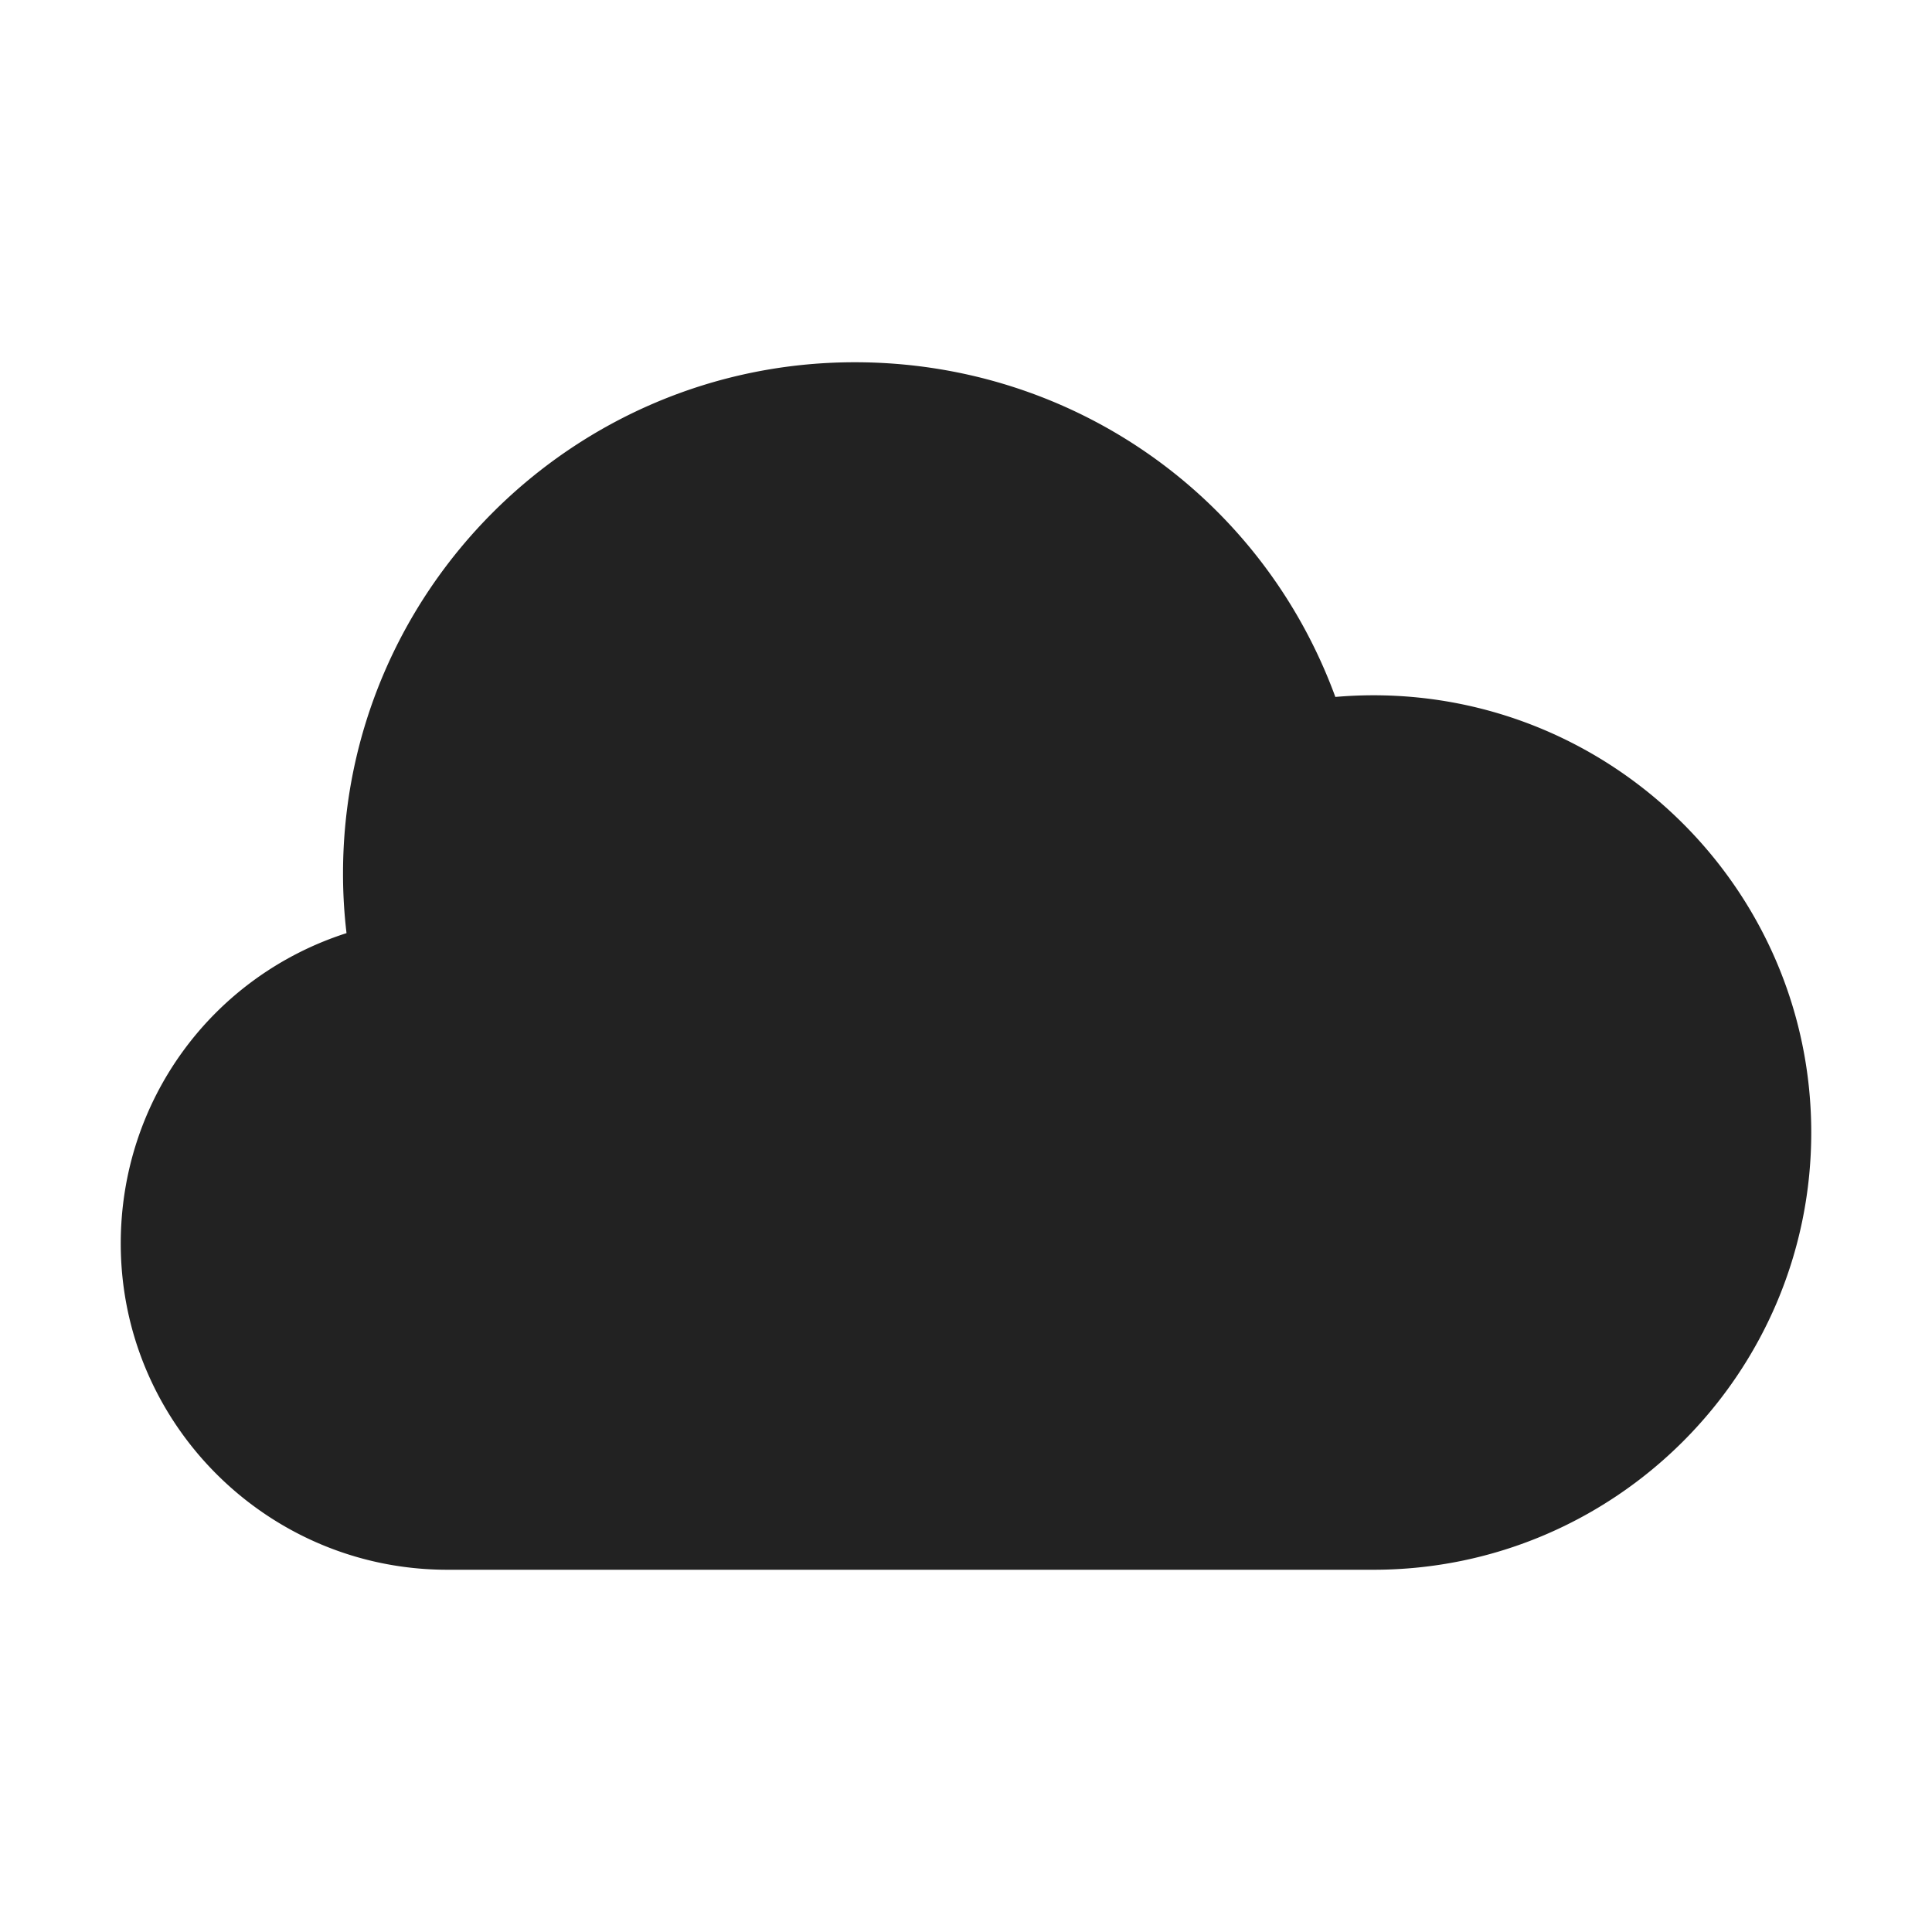 <svg xmlns="http://www.w3.org/2000/svg" width="64" height="64" viewBox="0 0 64 64"><g class="nc-icon-wrapper" fill="#222"><g id="1678115941528-5428570_64px-Glyph" stroke="none" stroke-width="1" fill="none" fill-rule="evenodd"><g id="1678115941528-5428570_wea-cloud" fill="#222"><path d="M45.5 52H14.818C8.854 52 4 47.152 4 41.193c0-4.747 3.032-8.852 7.479-10.282a16.674 16.674 0 0 1-.116-1.976C11.363 19.598 18.97 12 28.318 12c7.179 0 13.473 4.421 15.917 11.087.419-.036.843-.055 1.265-.055 7.995 0 14.5 6.498 14.5 14.485C60 45.503 53.495 52 45.5 52" id="1678115941528-5428570_Fill-520"></path></g></g></g></svg>